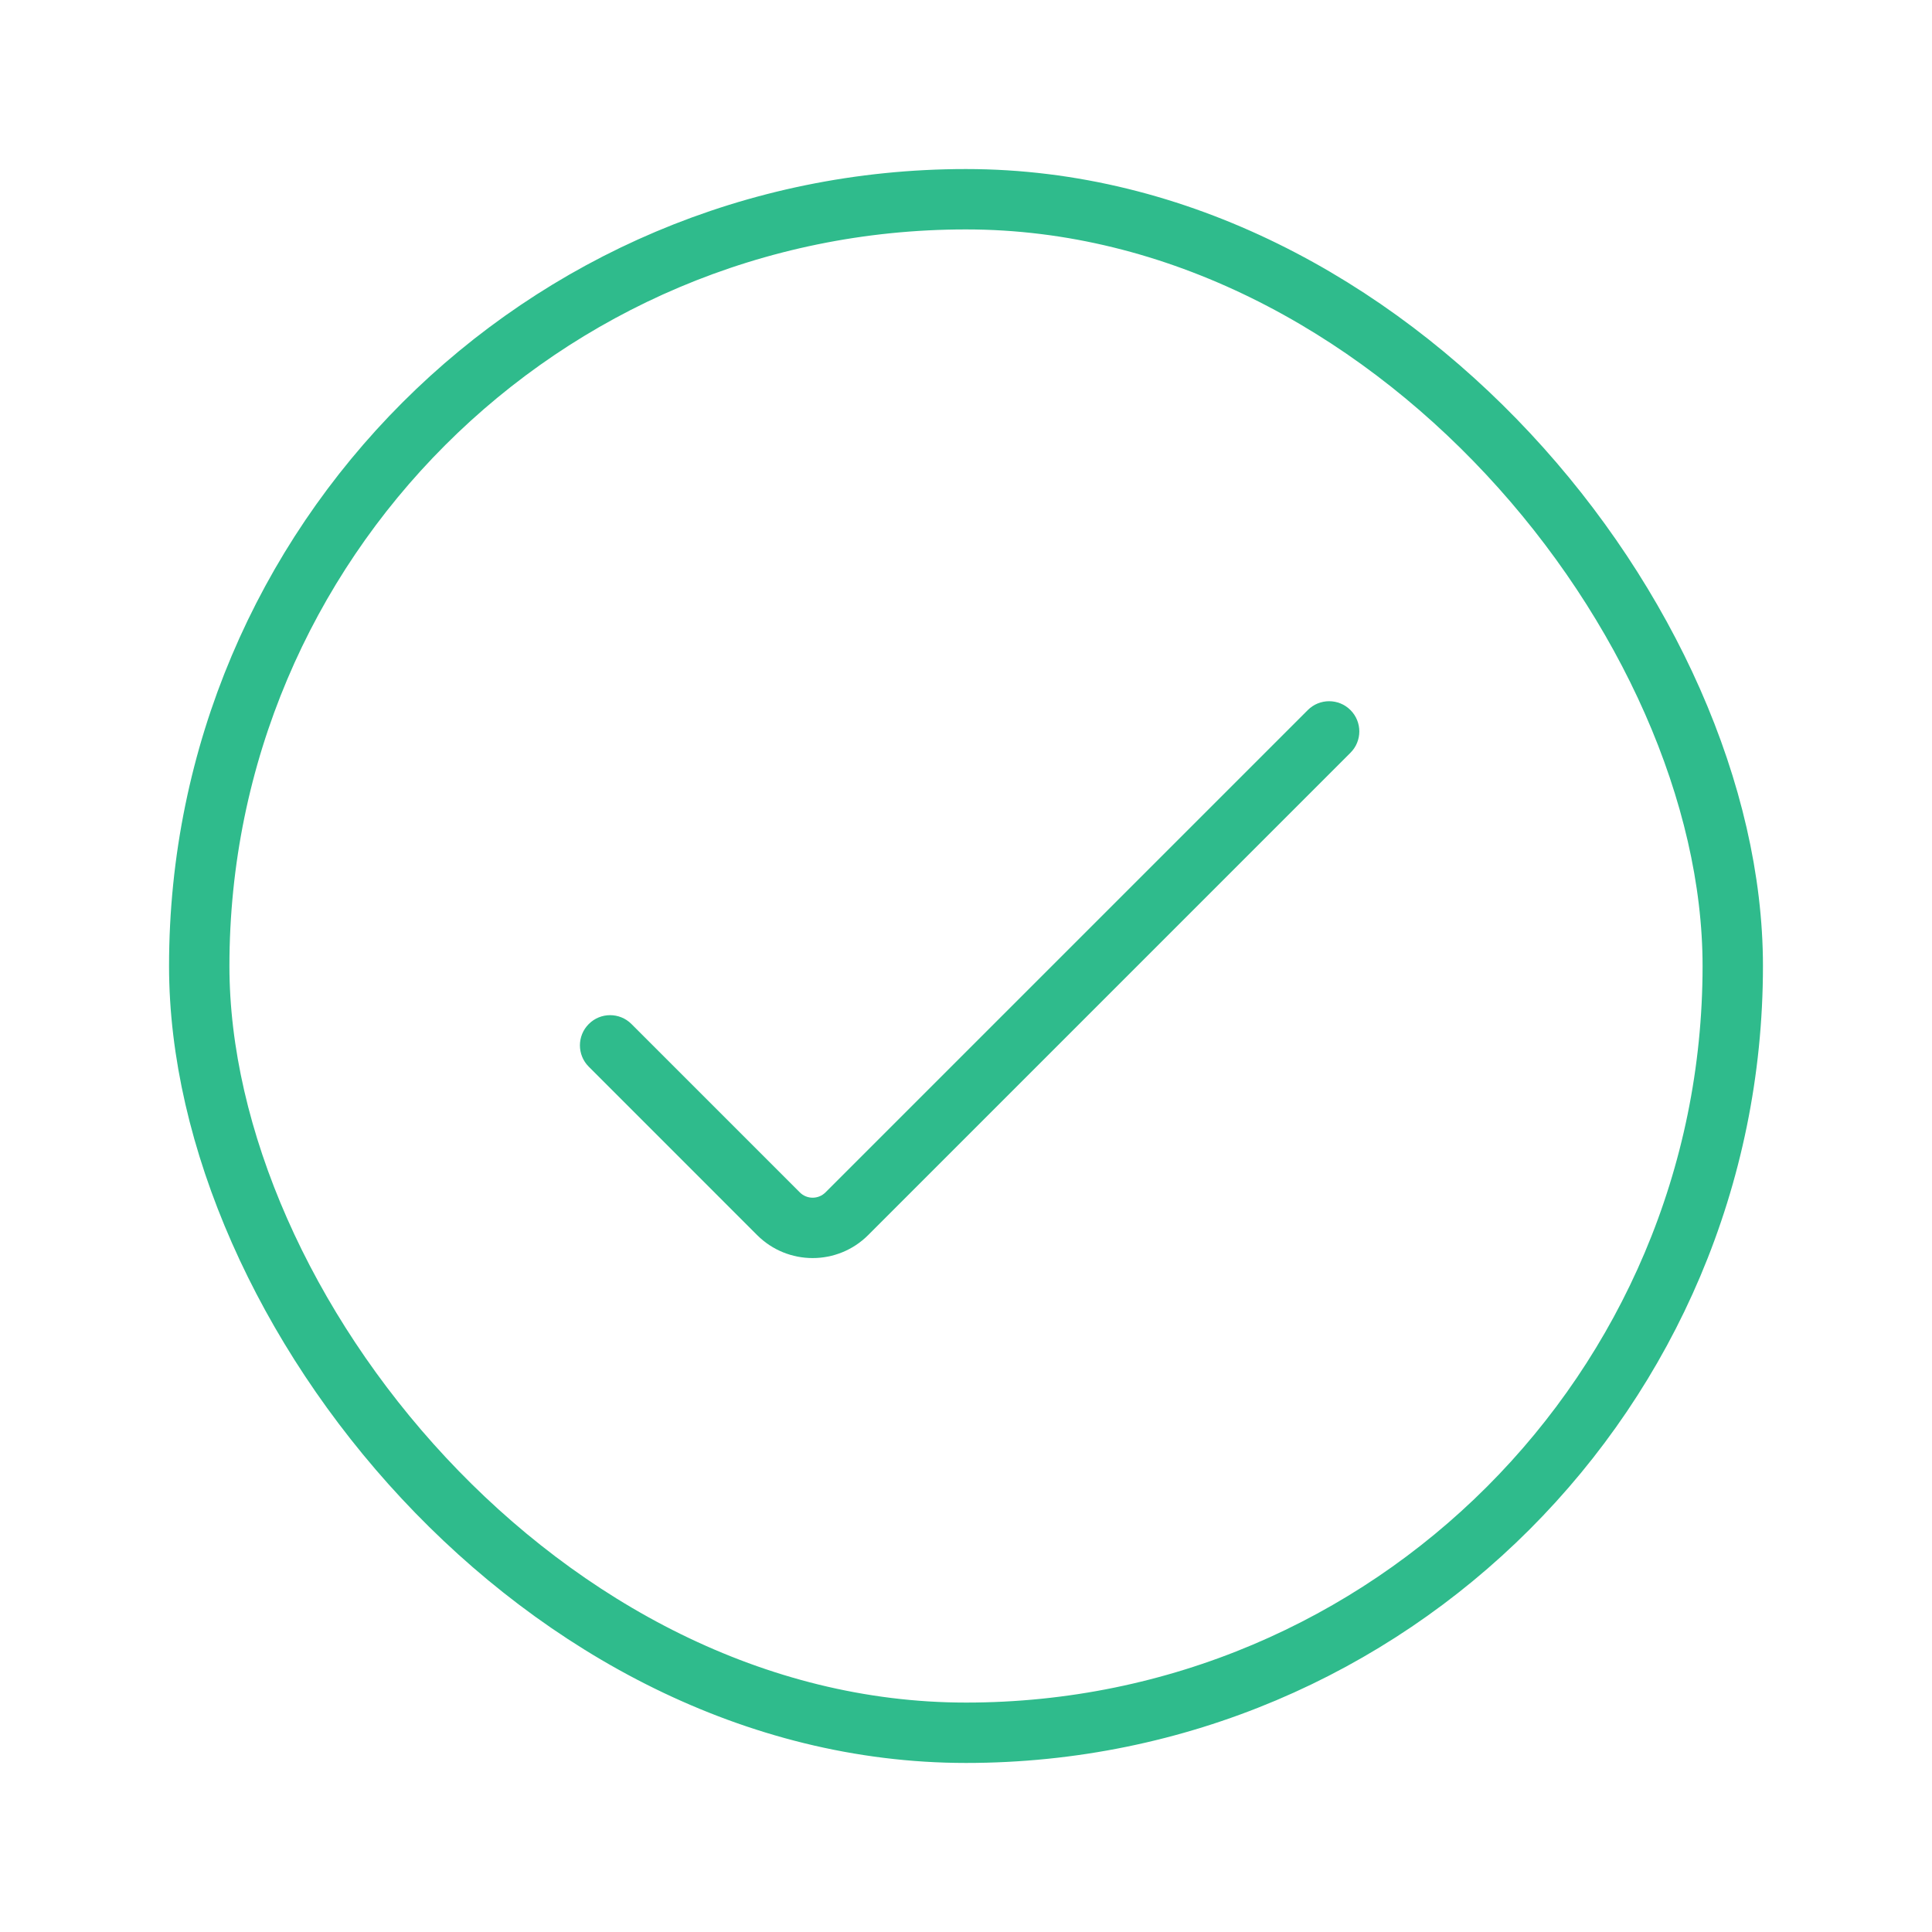 <svg width="64" height="64" viewBox="0 0 64 64" fill="none" xmlns="http://www.w3.org/2000/svg">
<rect x="6.6" y="6.6" width="50.8" height="50.8" rx="25.4" stroke="#2FBB8C" stroke-width="2"/>
<path fill-rule="evenodd" clip-rule="evenodd" d="M44.736 23.522C45.127 23.913 45.127 24.546 44.736 24.936L28.759 40.914C27.743 41.929 26.097 41.929 25.081 40.914L19.504 35.336C19.113 34.946 19.113 34.312 19.504 33.922C19.894 33.531 20.527 33.531 20.918 33.922L26.496 39.5C26.73 39.734 27.11 39.734 27.344 39.5L43.322 23.522C43.712 23.131 44.346 23.131 44.736 23.522Z" fill="#2FBB8C"/>
</svg>

